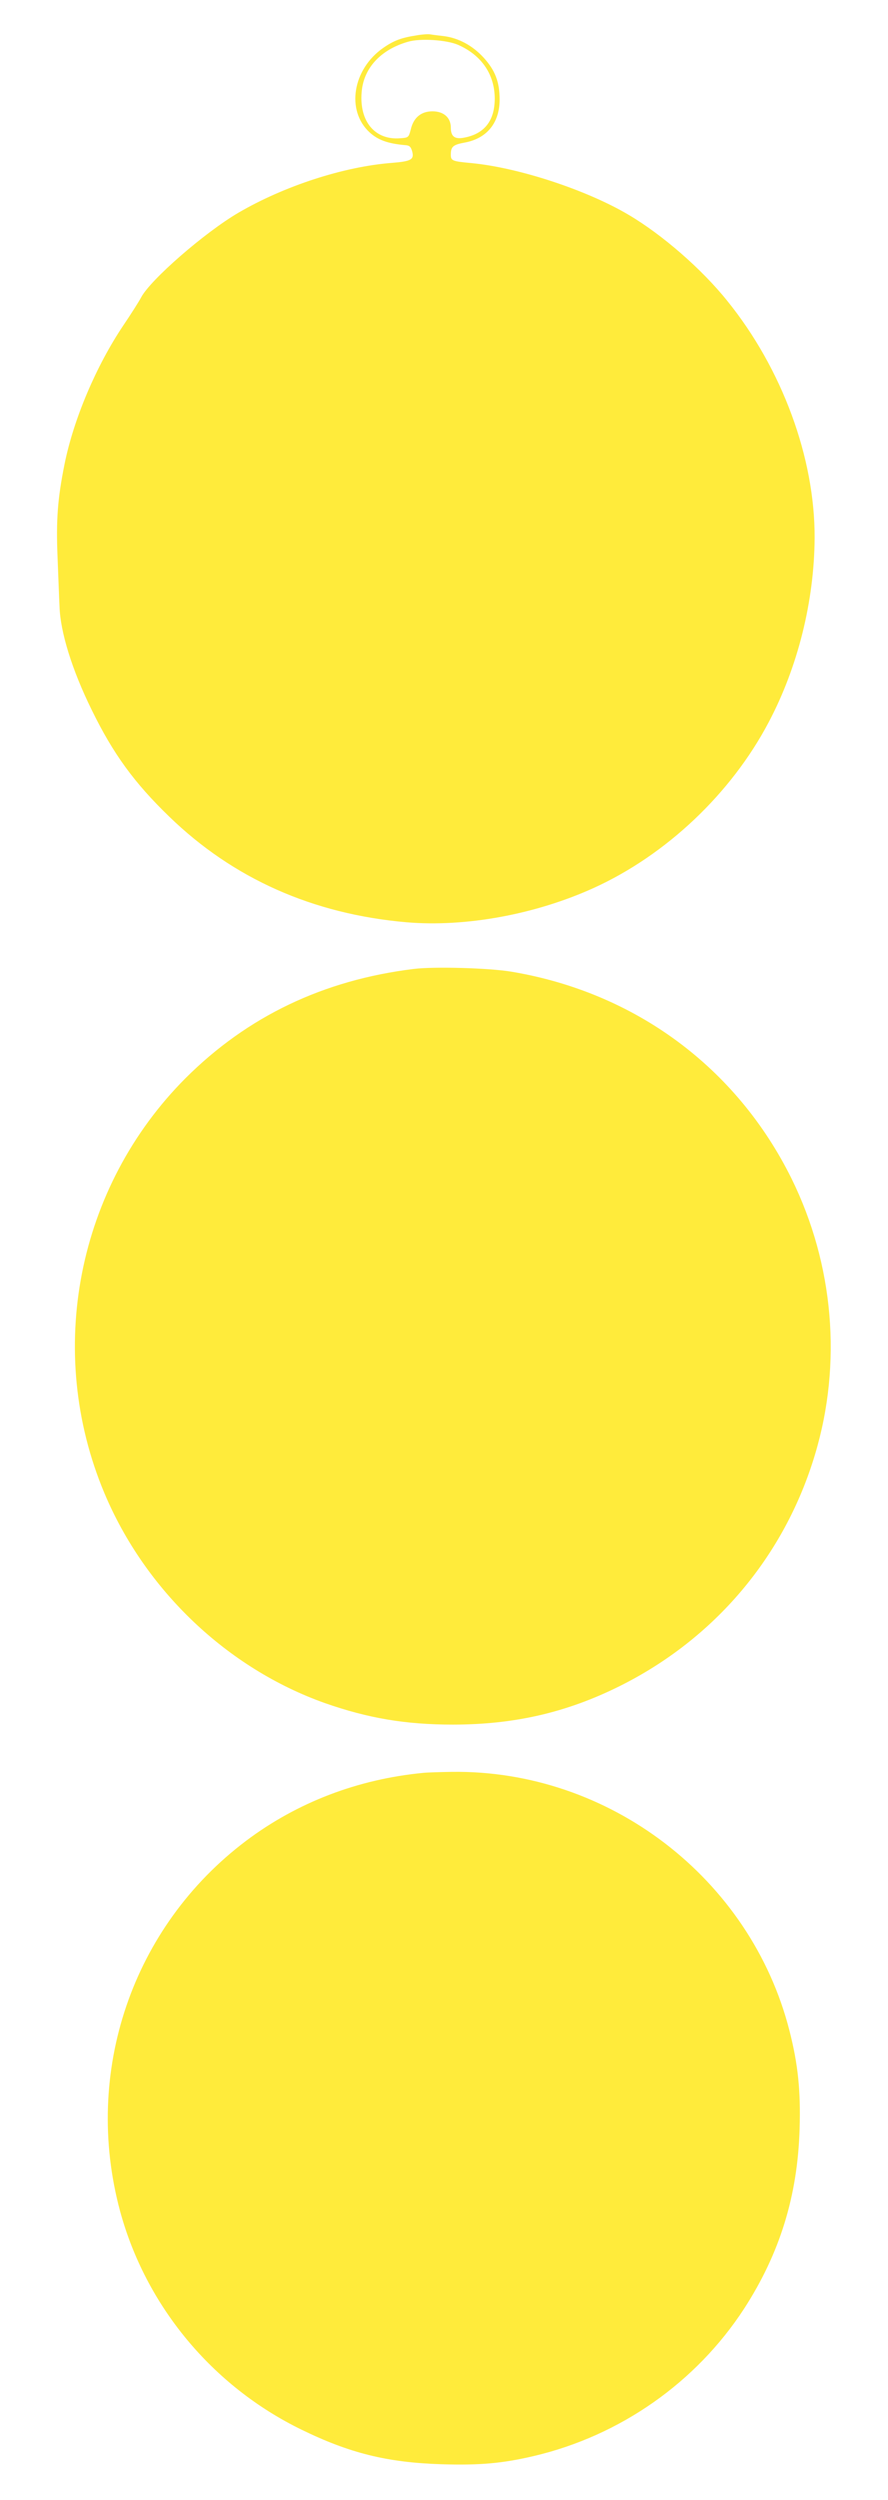 <?xml version="1.0" standalone="no"?>
<!DOCTYPE svg PUBLIC "-//W3C//DTD SVG 20010904//EN"
 "http://www.w3.org/TR/2001/REC-SVG-20010904/DTD/svg10.dtd">
<svg version="1.0" xmlns="http://www.w3.org/2000/svg"
 width="455pt" height="1280pt" viewBox="0 0 455 1280"
 preserveAspectRatio="xMidYMid meet">
<g transform="translate(0,1280) scale(0.1,-0.1)"
fill="#ffeb3b" stroke="none">
<path d="M2135 12619 c-78 -12 -116 -26 -171 -64 -157 -109 -192 -321 -70
-433 43 -39 93 -57 180 -65 24 -1 31 -8 38 -32 11 -42 -5 -51 -104 -59 -247
-19 -551 -118 -786 -255 -173 -101 -452 -344 -499 -434 -10 -19 -51 -84 -91
-143 -139 -207 -254 -478 -301 -709 -36 -179 -44 -287 -36 -480 4 -99 8 -211
10 -250 4 -131 64 -325 165 -530 110 -225 218 -373 397 -546 328 -318 736
-499 1215 -541 303 -26 662 40 961 176 371 169 703 483 895 847 150 283 234
621 236 944 2 411 -167 868 -448 1215 -130 162 -332 338 -505 440 -214 127
-564 242 -806 265 -98 9 -105 12 -105 43 0 41 11 51 71 62 114 21 179 101 179
220 0 91 -23 150 -82 215 -56 61 -127 100 -203 110 -27 3 -59 7 -70 9 -11 2
-42 0 -70 -5z m213 -49 c120 -53 187 -152 187 -275 0 -113 -53 -181 -158 -200
-47 -9 -67 6 -67 52 0 51 -37 83 -94 83 -58 0 -97 -32 -111 -92 -11 -42 -12
-43 -55 -46 -129 -10 -209 86 -197 235 9 123 97 219 237 259 62 19 199 10 258
-16z"/>
<path d="M2120 7839 c-464 -57 -852 -243 -1169 -559 -556 -557 -721 -1399
-416 -2125 209 -497 629 -897 1130 -1075 220 -77 412 -110 655 -110 316 0 583
62 853 196 489 243 847 666 1003 1187 140 466 96 973 -120 1412 -282 570 -802
954 -1436 1060 -114 19 -396 27 -500 14z"/>
<path d="M2170 3723 c-336 -32 -647 -151 -909 -348 -584 -440 -837 -1184 -646
-1895 132 -486 472 -897 930 -1120 246 -120 438 -168 716 -177 195 -6 312 4
474 42 443 104 832 377 1078 755 183 283 274 578 284 920 6 195 -8 331 -52
503 -199 780 -925 1336 -1730 1325 -60 -1 -126 -3 -145 -5z"/>
</g>
</svg>
